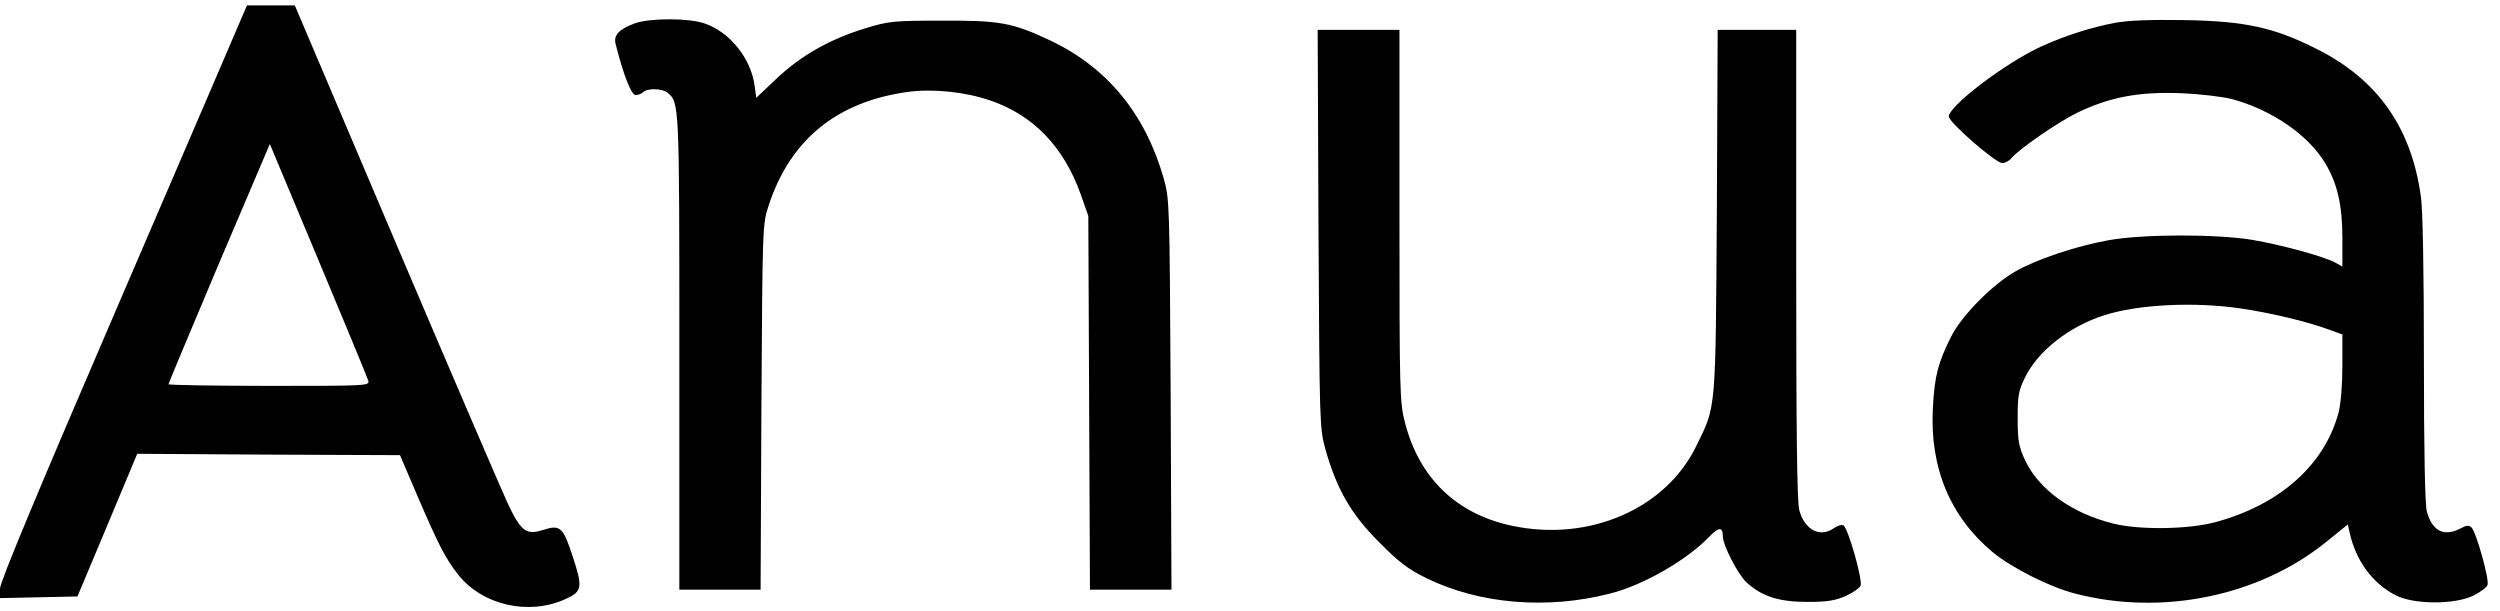 <?xml version="1.0" standalone="no"?>
<!DOCTYPE svg PUBLIC "-//W3C//DTD SVG 20010904//EN"
 "http://www.w3.org/TR/2001/REC-SVG-20010904/DTD/svg10.dtd">
<svg version="1.0" xmlns="http://www.w3.org/2000/svg"
 width="920pt" height="225pt" viewBox="0 0 920 225"
 preserveAspectRatio="xMidYMid meet">
<g transform="translate(0,225) scale(0.1,-0.1)"
fill="#000000" stroke="none">
<path d="M895 2198 c-7 -18 -212 -493 -454 -1056 -302 -701 -441 -1034 -441
-1058 l0 -35 142 3 143 3 110 262 110 263 484 -3 483 -2 62 -145 c79 -184 105
-235 153 -296 89 -111 258 -150 393 -89 63 28 65 43 28 156 -36 110 -46 119
-109 99 -63 -21 -83 -5 -133 103 -23 50 -209 482 -412 959 l-369 868 -88 0
-88 0 -14 -32z m460 -1348 c6 -20 -1 -20 -364 -20 -204 0 -371 3 -371 6 0 3
84 203 186 445 l187 439 178 -425 c98 -234 181 -435 184 -445z"/>
<path d="M2336 2164 c-57 -21 -78 -43 -71 -74 28 -112 58 -190 74 -190 9 0 22
5 28 11 15 15 70 14 89 -2 44 -36 44 -32 44 -954 l0 -875 149 0 150 0 3 673
c4 671 4 672 27 742 80 242 251 381 513 417 94 12 210 0 303 -32 158 -54 270
-171 332 -345 l28 -80 3 -687 3 -688 150 0 150 0 -3 717 c-4 712 -4 719 -26
798 -68 237 -208 407 -417 506 -140 66 -186 74 -400 73 -178 0 -195 -2 -280
-28 -131 -40 -235 -99 -325 -183 l-77 -73 -6 45 c-14 101 -92 198 -185 229
-57 20 -202 20 -256 0z"/>
<path d="M7783 2166 c-89 -17 -186 -48 -271 -87 -132 -60 -346 -223 -340 -259
4 -24 172 -170 196 -170 11 0 26 8 33 17 28 34 173 134 243 168 120 58 228 78
381 72 73 -3 156 -13 190 -22 146 -40 280 -132 342 -236 45 -75 63 -155 63
-276 l0 -104 -29 16 c-45 23 -196 64 -301 82 -131 22 -404 22 -530 -1 -119
-21 -271 -72 -347 -117 -85 -50 -194 -161 -233 -238 -48 -96 -61 -145 -67
-262 -12 -219 63 -400 220 -531 69 -57 209 -128 302 -152 321 -84 680 -10 927
191 l78 63 6 -27 c23 -107 86 -192 173 -235 67 -33 215 -33 283 0 25 13 49 30
52 39 8 19 -41 192 -58 211 -10 10 -18 10 -42 -3 -60 -31 -103 -10 -123 62 -7
24 -11 223 -11 560 0 319 -4 552 -11 599 -35 255 -160 432 -384 544 -157 79
-261 102 -485 106 -128 2 -207 -1 -257 -10z m462 -1051 c115 -17 247 -49 323
-77 l52 -19 0 -117 c0 -69 -6 -139 -14 -170 -52 -194 -217 -340 -455 -404 -98
-26 -277 -29 -373 -5 -154 38 -275 125 -326 234 -23 50 -27 71 -27 153 0 83 3
102 27 151 48 98 163 188 292 229 125 40 331 50 501 25z"/>
<path d="M4852 1408 c4 -723 4 -734 26 -813 41 -145 95 -239 197 -340 73 -74
106 -99 175 -133 194 -95 445 -116 676 -56 120 30 282 123 363 208 36 37 51
38 51 3 0 -33 54 -138 86 -169 56 -52 119 -73 224 -73 76 0 104 5 143 22 26
12 50 29 54 38 8 22 -47 216 -64 222 -6 3 -22 -2 -35 -11 -51 -36 -108 -5
-127 68 -8 32 -11 301 -11 905 l0 861 -144 0 -145 0 -3 -667 c-5 -742 -2 -714
-75 -863 -112 -232 -394 -355 -678 -295 -205 43 -343 176 -395 381 -19 73 -20
113 -20 761 l0 683 -150 0 -151 0 3 -732z"/>
</g>
</svg>
